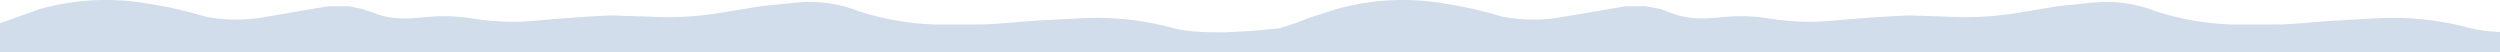 <?xml version="1.0" encoding="UTF-8" standalone="no"?>
<svg xmlns="http://www.w3.org/2000/svg" xmlns:xlink="http://www.w3.org/1999/xlink" xmlns:serif="http://www.serif.com/" width='100%' height='40' preserveAspectRatio="xMinYMin slice" viewBox="0 0 1920 40" version="1.1" xml:space="preserve" style="fill-rule:evenodd;clip-rule:evenodd;stroke-linejoin:round;stroke-miterlimit:2;">
    <g transform="matrix(1,0,0,1,0,0.82)">
        <path d="M1981,23L1981,40L0,40L0,17L31,6C58.026,-1.474 86.38,-2.84 114,2C128.886,4.284 143.589,7.626 158,12C173,15 189,15 205,12L234,7L252,4L268,4L278,6L287,9C296,13 307,14 319,13L331,12C343,11 355,12 367,14C381.907,16.115 397.013,16.451 412,15C430.964,13.2 450,11.866 469,11L500,12C516,13 532,12 547,10L584,4L613,1C629,-0.4 645.104,2 660,8C678.462,13.887 697.636,17.251 717,18L749,18C765,18 781,16 796,15L834,13C856.942,12.182 879.874,14.88 902,21C914,24 928,24 941,24L960,23L982,21L995,17L1005,13L1027,6C1054.03,-1.474 1082.38,-2.84 1110,2C1124.89,4.284 1139.59,7.626 1154,12C1170,15 1186,15 1201,12L1231,7L1248,4L1264,4L1275,6L1283,9C1293,13 1304,14 1315,13L1327,12C1340,11 1351,12 1363,14C1377.91,16.115 1393.01,16.451 1408,15C1427.3,13.185 1446.64,11.851 1466,11L1496,12C1512,13 1528,12 1544,10L1580,4L1609,1C1625,-0.4 1641.1,2 1656,8C1674.78,14 1694.3,17.341 1714,18L1746,18C1762,18 1777,16 1793,15L1830,13C1852.94,12.182 1875.87,14.88 1898,21C1911,24 1924,24 1938,24L1956,23C1964.33,22.578 1972.67,22.578 1981,23Z" style="fill:rgb(209,221,235);fill-rule:nonzero;"></path>
    </g>
</svg>
